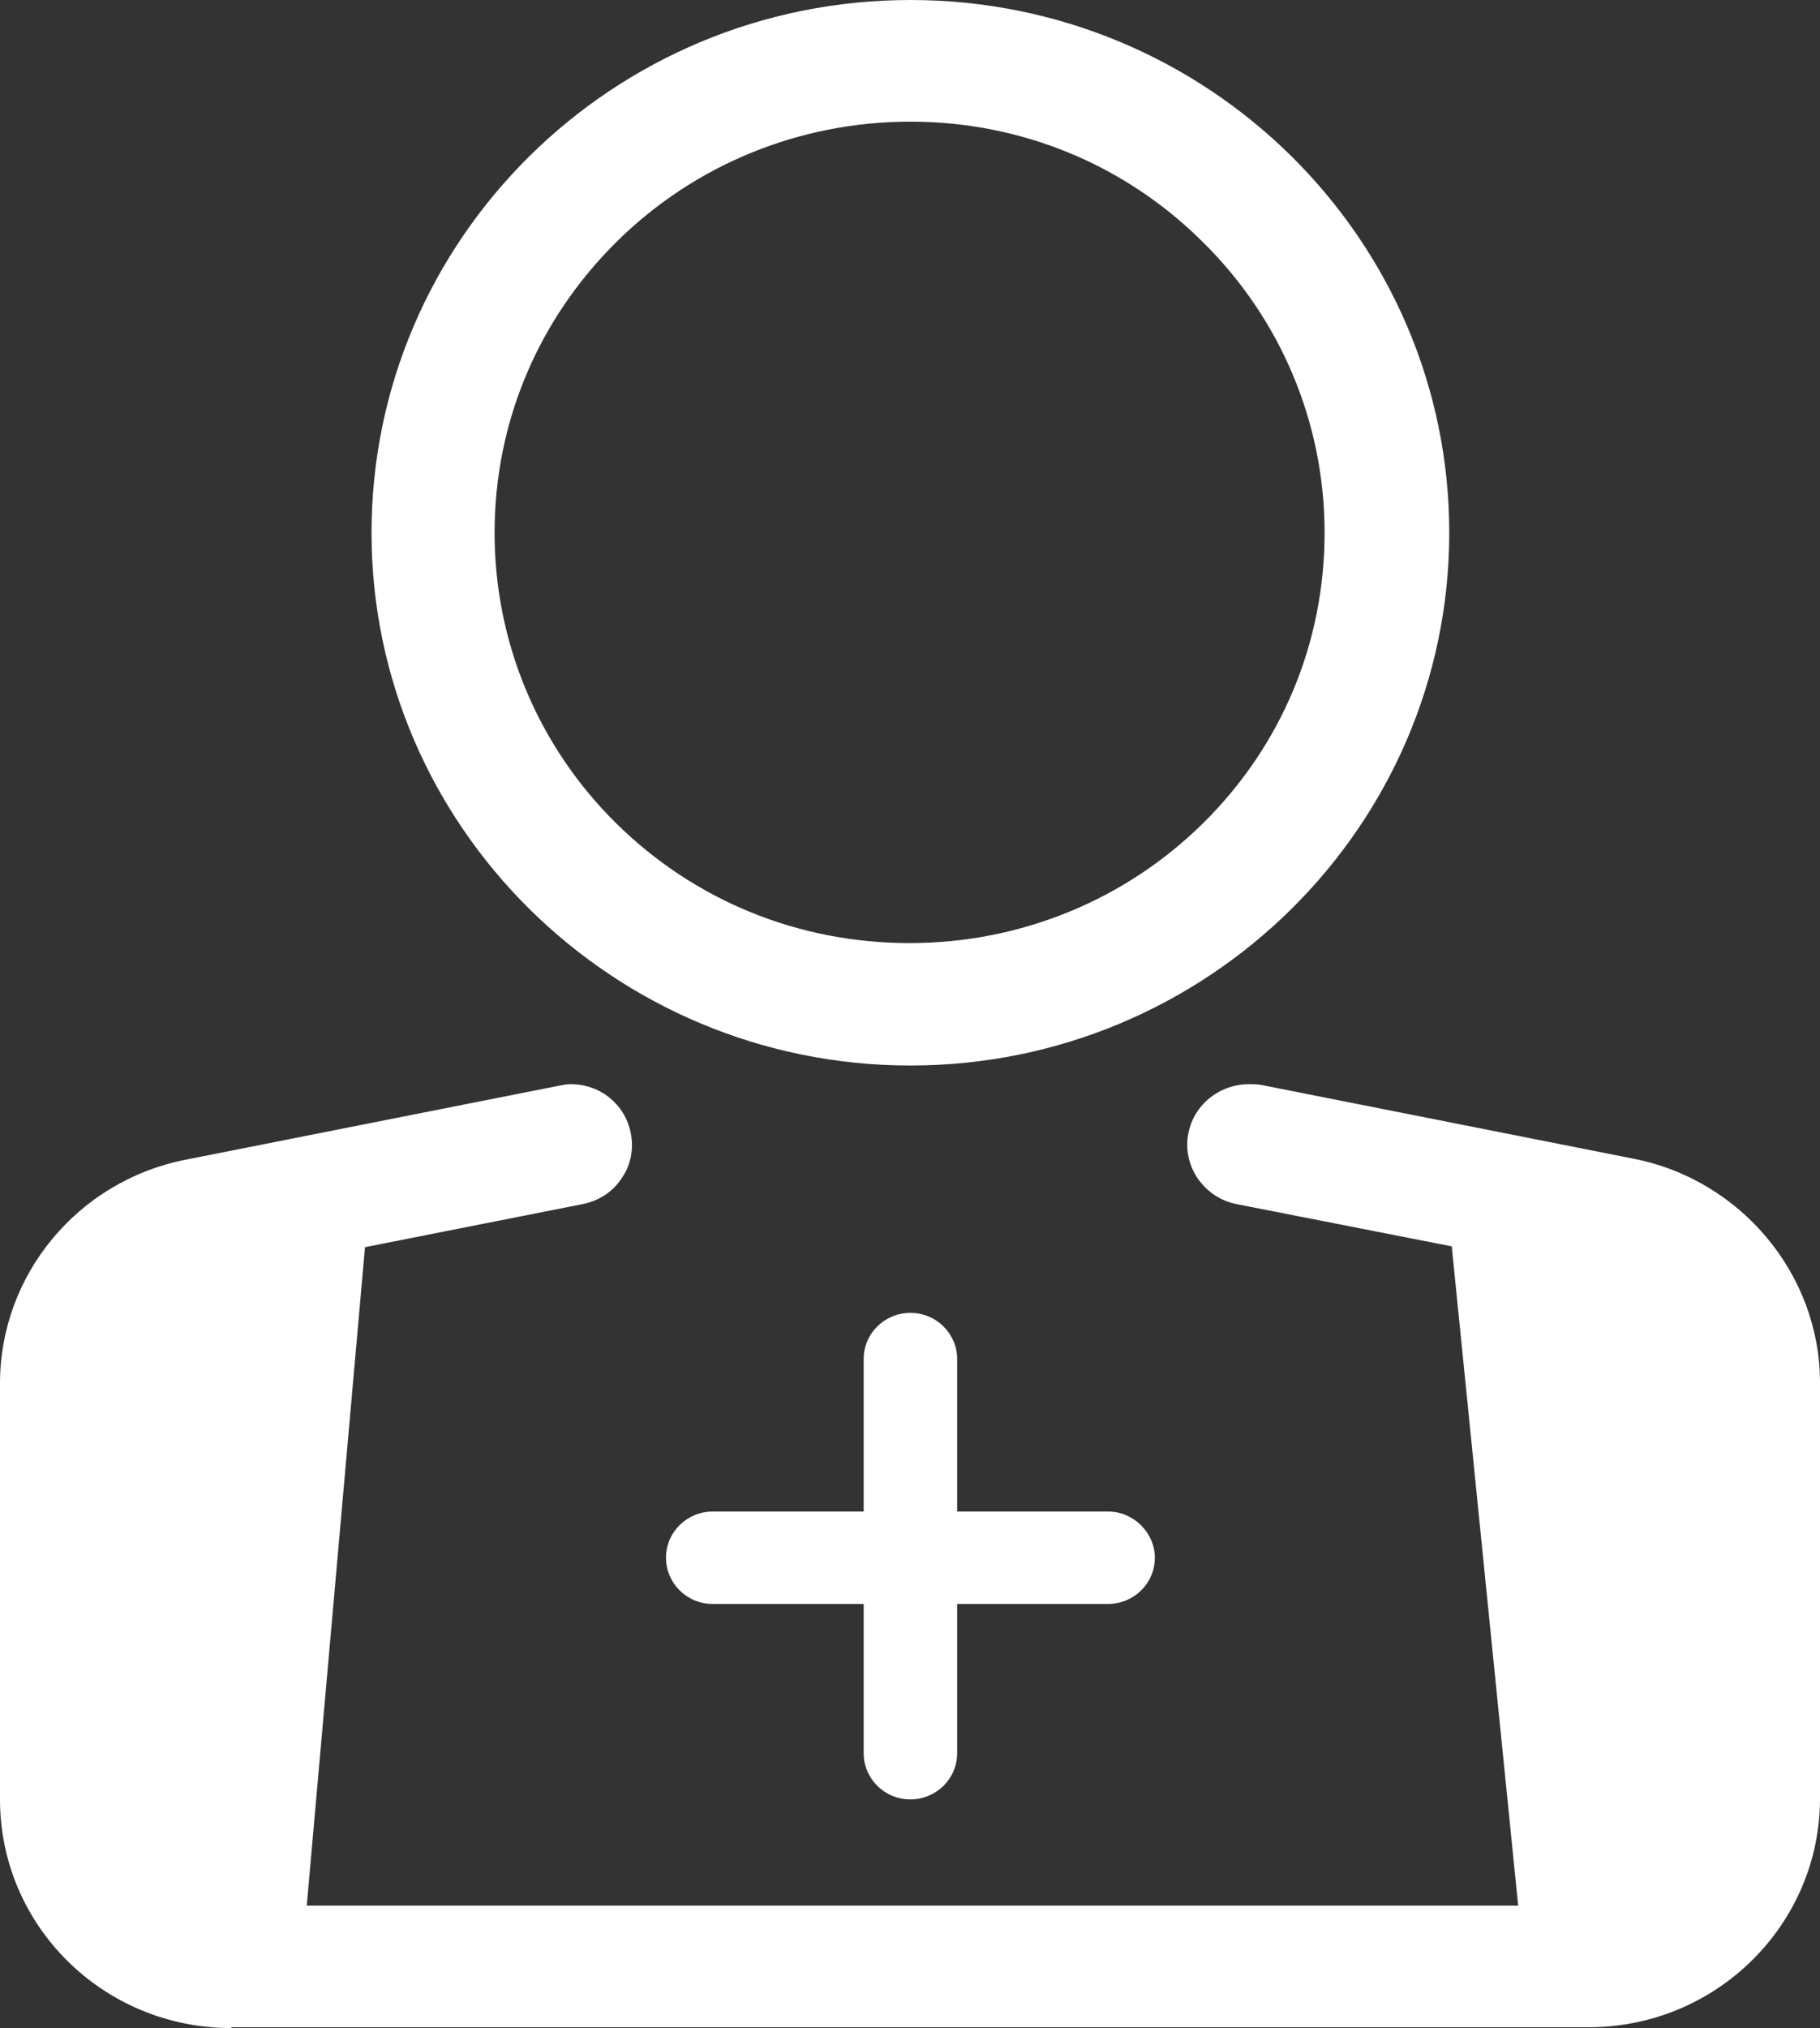 <svg width="44" height="49" viewBox="0 0 44 49" fill="none" xmlns="http://www.w3.org/2000/svg">
<rect x="0" y="0" width="44" height="49" fill="#333333" stroke="none"/>
<path d="M22.01 43.475C21.375 43.475 20.88 42.966 20.88 42.358V38.753H17.231C16.597 38.753 16.101 38.244 16.101 37.636C16.101 37.01 16.616 36.52 17.231 36.52H20.88V32.837C20.88 32.209 21.395 31.72 22.01 31.72C22.644 31.72 23.14 32.229 23.14 32.837V36.52H26.789C27.403 36.52 27.919 37.029 27.919 37.636C27.919 38.264 27.403 38.753 26.789 38.753H23.14V42.358C23.14 42.985 22.625 43.475 22.01 43.475Z" fill="white"/>
<path d="M22.01 25.548C29.089 25.548 34.839 19.866 34.839 12.872C34.839 5.878 29.089 0.196 22.01 0.196C14.931 0.196 9.181 5.878 9.181 12.872C9.181 19.866 14.931 25.548 22.01 25.548ZM14.753 5.701C16.696 3.781 19.273 2.743 22.01 2.743C24.746 2.743 27.324 3.801 29.267 5.701C31.21 7.621 32.261 10.168 32.261 12.872C32.261 15.576 31.191 18.123 29.267 20.043C27.324 21.963 24.746 23.001 22.01 23.001C19.273 23.001 16.696 21.943 14.753 20.043C12.809 18.123 11.758 15.576 11.758 12.872C11.758 10.168 12.809 7.621 14.753 5.701ZM39.479 28.213L30.477 26.43C29.783 26.293 29.109 26.743 28.97 27.429C28.831 28.115 29.287 28.781 29.981 28.918L35.315 29.976L36.961 46.277H7.218L8.665 29.996L14.078 28.918C14.772 28.781 15.229 28.115 15.09 27.429C14.951 26.743 14.277 26.293 13.583 26.43L4.541 28.213C2.023 28.703 0.218 30.897 0.218 33.424V43.475C0.218 46.414 2.637 48.804 5.612 48.804H38.448C41.422 48.804 43.841 46.414 43.841 43.475V33.424C43.802 30.897 41.977 28.703 39.479 28.213ZM4.64 46.1C3.549 45.709 2.776 44.69 2.776 43.475V33.424C2.776 32.092 3.728 30.956 5.037 30.681L6.028 30.485L4.64 46.1ZM41.244 43.475C41.244 44.631 40.51 45.63 39.499 46.061L37.932 30.485L38.983 30.701C40.292 30.956 41.244 32.112 41.244 33.444V43.475Z" fill="white"/>
<path d="M6.028 29.565L2.003 30.74V41.692L3.292 46.336L5.215 47.1L6.623 40.889L7.753 29.565H6.028Z" fill="white"/>
<path d="M38.448 29.565L42.453 30.74V41.692L41.164 46.336L39.241 47.1L37.833 40.889L36.703 29.565H38.448Z" fill="white"/>
<path d="M5.592 49C2.498 49 0 46.531 0 43.475V33.424C0 30.799 1.884 28.526 4.501 28.017L13.503 26.234C13.602 26.214 13.702 26.195 13.801 26.195C14.515 26.195 15.11 26.684 15.248 27.37C15.328 27.762 15.248 28.154 15.03 28.467C14.812 28.8 14.475 29.016 14.078 29.094L8.824 30.133L7.416 46.042H36.703L35.097 30.113L29.902 29.094C29.505 29.016 29.188 28.8 28.95 28.467C28.732 28.134 28.652 27.742 28.732 27.37C28.871 26.684 29.485 26.195 30.199 26.195C30.298 26.195 30.398 26.195 30.497 26.214L39.499 27.997C42.096 28.507 44 30.799 44 33.405V43.455C44 46.492 41.502 48.98 38.408 48.98H5.592V49ZM5.076 30.897C3.867 31.132 2.974 32.209 2.974 33.424V43.475C2.974 44.474 3.569 45.375 4.461 45.806L5.79 30.74L5.076 30.897ZM39.677 45.748C40.49 45.317 41.006 44.494 41.045 43.593V43.475V33.424C41.045 32.19 40.153 31.132 38.944 30.897L38.17 30.74L39.677 45.748ZM22.01 25.744C14.832 25.744 8.982 19.964 8.982 12.872C8.982 5.78 14.812 0 22.01 0C29.208 0 35.037 5.78 35.037 12.872C35.037 19.964 29.188 25.744 22.01 25.744ZM22.01 2.939C19.333 2.939 16.795 3.977 14.911 5.838C13.008 7.719 11.957 10.207 11.957 12.872C11.957 15.517 13.008 18.025 14.891 19.886C16.795 21.767 19.313 22.786 21.99 22.786C24.667 22.786 27.205 21.747 29.089 19.886C30.992 18.005 32.023 15.517 32.023 12.872C32.023 10.227 30.973 7.719 29.089 5.858C27.205 3.977 24.687 2.939 22.01 2.939Z" fill="white"/>
</svg>
